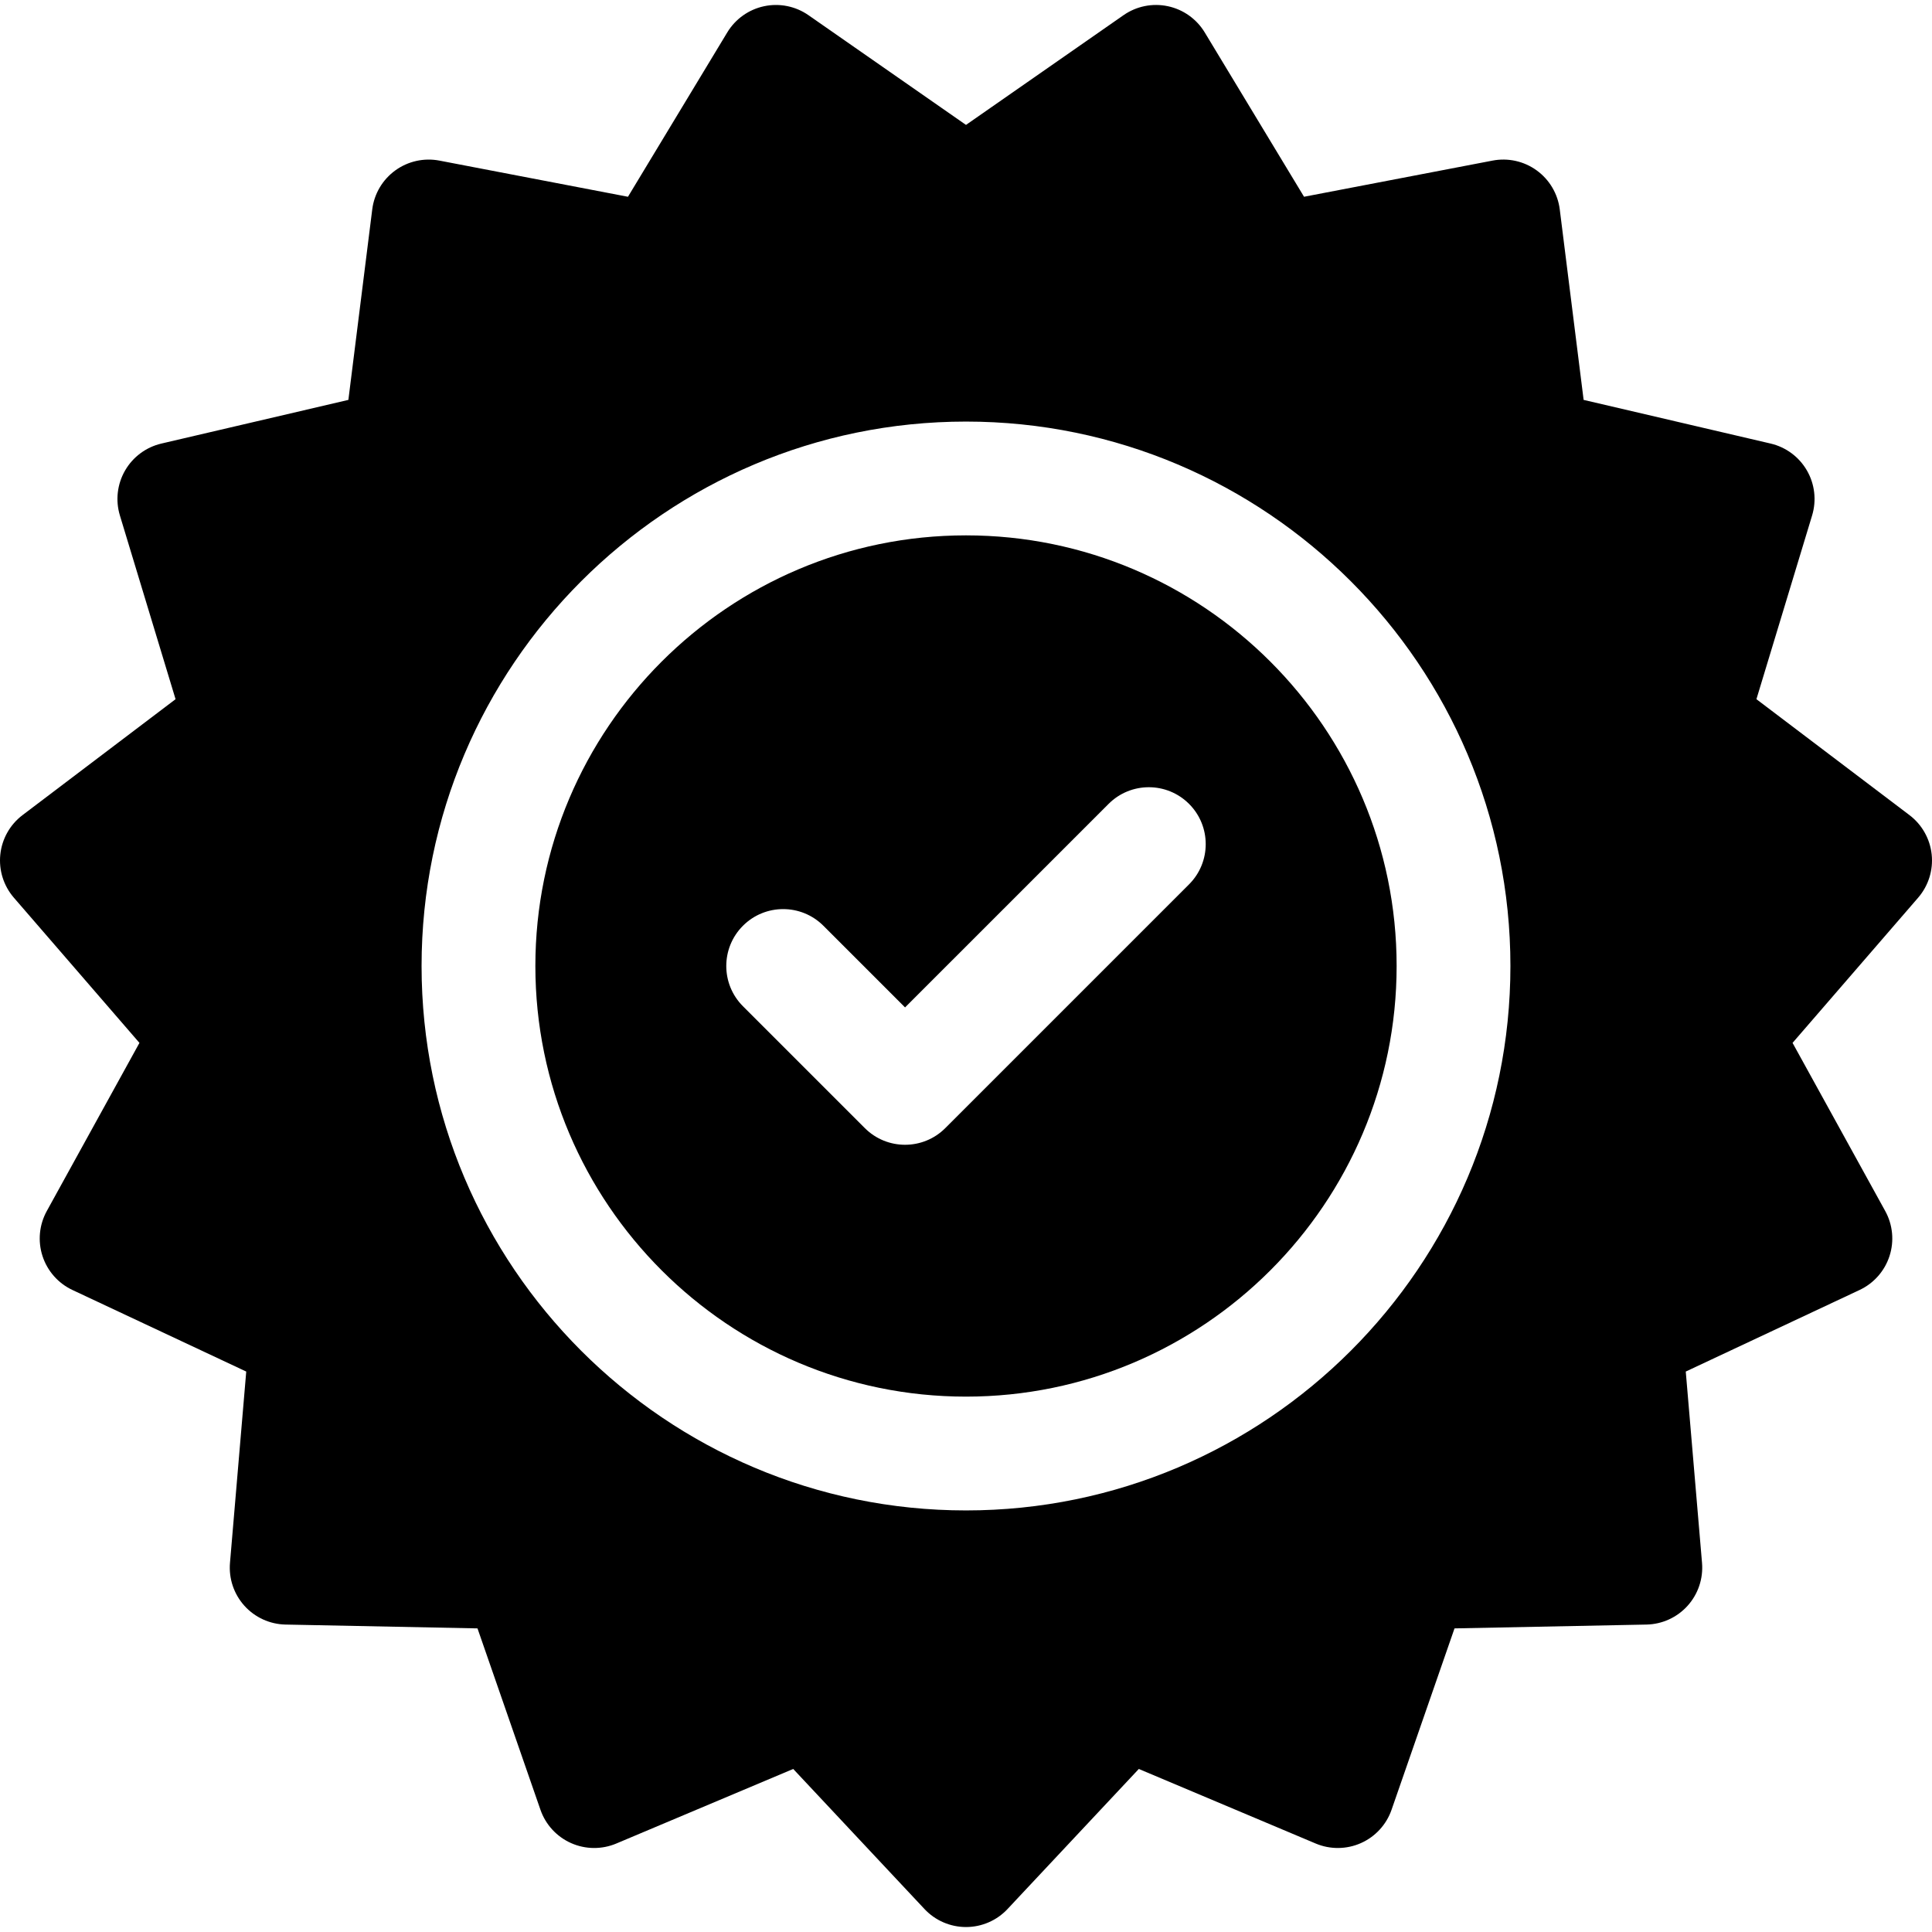 <?xml version="1.0" encoding="UTF-8"?> <!-- Generator: Adobe Illustrator 19.0.0, SVG Export Plug-In . SVG Version: 6.00 Build 0) --> <svg xmlns="http://www.w3.org/2000/svg" xmlns:xlink="http://www.w3.org/1999/xlink" version="1.1" id="Capa_1" x="0px" y="0px" viewBox="0 0 512 512" style="enable-background:new 0 0 512 512;" xml:space="preserve"> <g> <g> <path d="M511.917,226.456c-0.435-4.146-2.568-7.927-5.89-10.444l-40.557-30.721l14.756-48.689 c1.209-3.991,0.713-8.303-1.371-11.914c-2.084-3.61-5.571-6.196-9.63-7.144l-49.548-11.569l-6.325-50.483 c-0.518-4.136-2.725-7.874-6.098-10.323c-3.371-2.452-7.609-3.398-11.702-2.611l-49.968,9.584L319.269,8.597 c-2.156-3.567-5.693-6.084-9.77-6.95c-4.078-0.867-8.332-0.008-11.753,2.375l-41.747,29.079L214.25,4.023 c-3.422-2.382-7.677-3.242-11.753-2.375c-4.078,0.866-7.614,3.382-9.77,6.951l-26.311,43.546l-49.968-9.584 c-4.094-0.784-8.331,0.16-11.703,2.611c-3.372,2.45-5.58,6.186-6.097,10.323l-6.325,50.483l-49.548,11.569 c-4.06,0.948-7.545,3.534-9.63,7.144c-2.084,3.611-2.58,7.922-1.372,11.911l14.754,48.691L5.973,216.012 c-3.323,2.517-5.455,6.297-5.89,10.443c-0.436,4.146,0.863,8.287,3.591,11.44l33.281,38.481L12.4,320.935 c-2.012,3.651-2.422,7.972-1.134,11.937c1.289,3.963,4.16,7.218,7.934,8.989l46.056,21.616l-4.309,50.696 c-0.354,4.154,1.028,8.269,3.819,11.367c2.788,3.098,6.737,4.902,10.904,4.986l50.87,1.014l16.682,48.064 c1.366,3.938,4.302,7.136,8.11,8.831c3.81,1.697,8.149,1.738,11.991,0.12l46.886-19.763l34.79,37.124 c2.851,3.042,6.833,4.768,11.001,4.768c4.169,0,8.151-1.726,11.002-4.768l34.791-37.124l46.882,19.763 c3.841,1.617,8.182,1.574,11.99-0.12c3.808-1.695,6.745-4.891,8.111-8.83l16.684-48.065l50.868-1.014 c4.167-0.083,8.115-1.888,10.904-4.986c2.789-3.098,4.172-7.212,3.819-11.367l-4.309-50.696l46.059-21.616 c3.775-1.771,6.646-5.026,7.934-8.99c1.288-3.963,0.878-8.285-1.135-11.937l-24.557-44.559l33.284-38.481 C511.053,234.743,512.352,230.601,511.917,226.456z M255.999,400.278c-79.556,0-144.278-64.723-144.278-144.278 s64.723-144.278,144.278-144.278S400.277,176.446,400.277,256S335.554,400.278,255.999,400.278z"></path> </g> </g> <g> <g> <path d="M255.999,141.877c-62.927,0-114.122,51.195-114.122,114.122s51.196,114.122,114.122,114.122 c62.929,0,114.122-51.195,114.122-114.122S318.927,141.877,255.999,141.877z M315.111,234.362l-64.599,64.599 c-2.945,2.944-6.803,4.417-10.662,4.417c-3.858,0-7.717-1.473-10.66-4.417l-32.302-32.3c-5.887-5.887-5.887-15.434,0-21.323 c5.887-5.887,15.435-5.889,21.323,0l21.639,21.638l53.938-53.937c5.888-5.887,15.435-5.889,21.324,0 C320.999,218.927,320.999,228.474,315.111,234.362z"></path> </g> </g> <g> </g> <g> </g> <g> </g> <g> </g> <g> </g> <g> </g> <g> </g> <g> </g> <g> </g> <g> </g> <g> </g> <g> </g> <g> </g> <g> </g> <g> </g> </svg> 